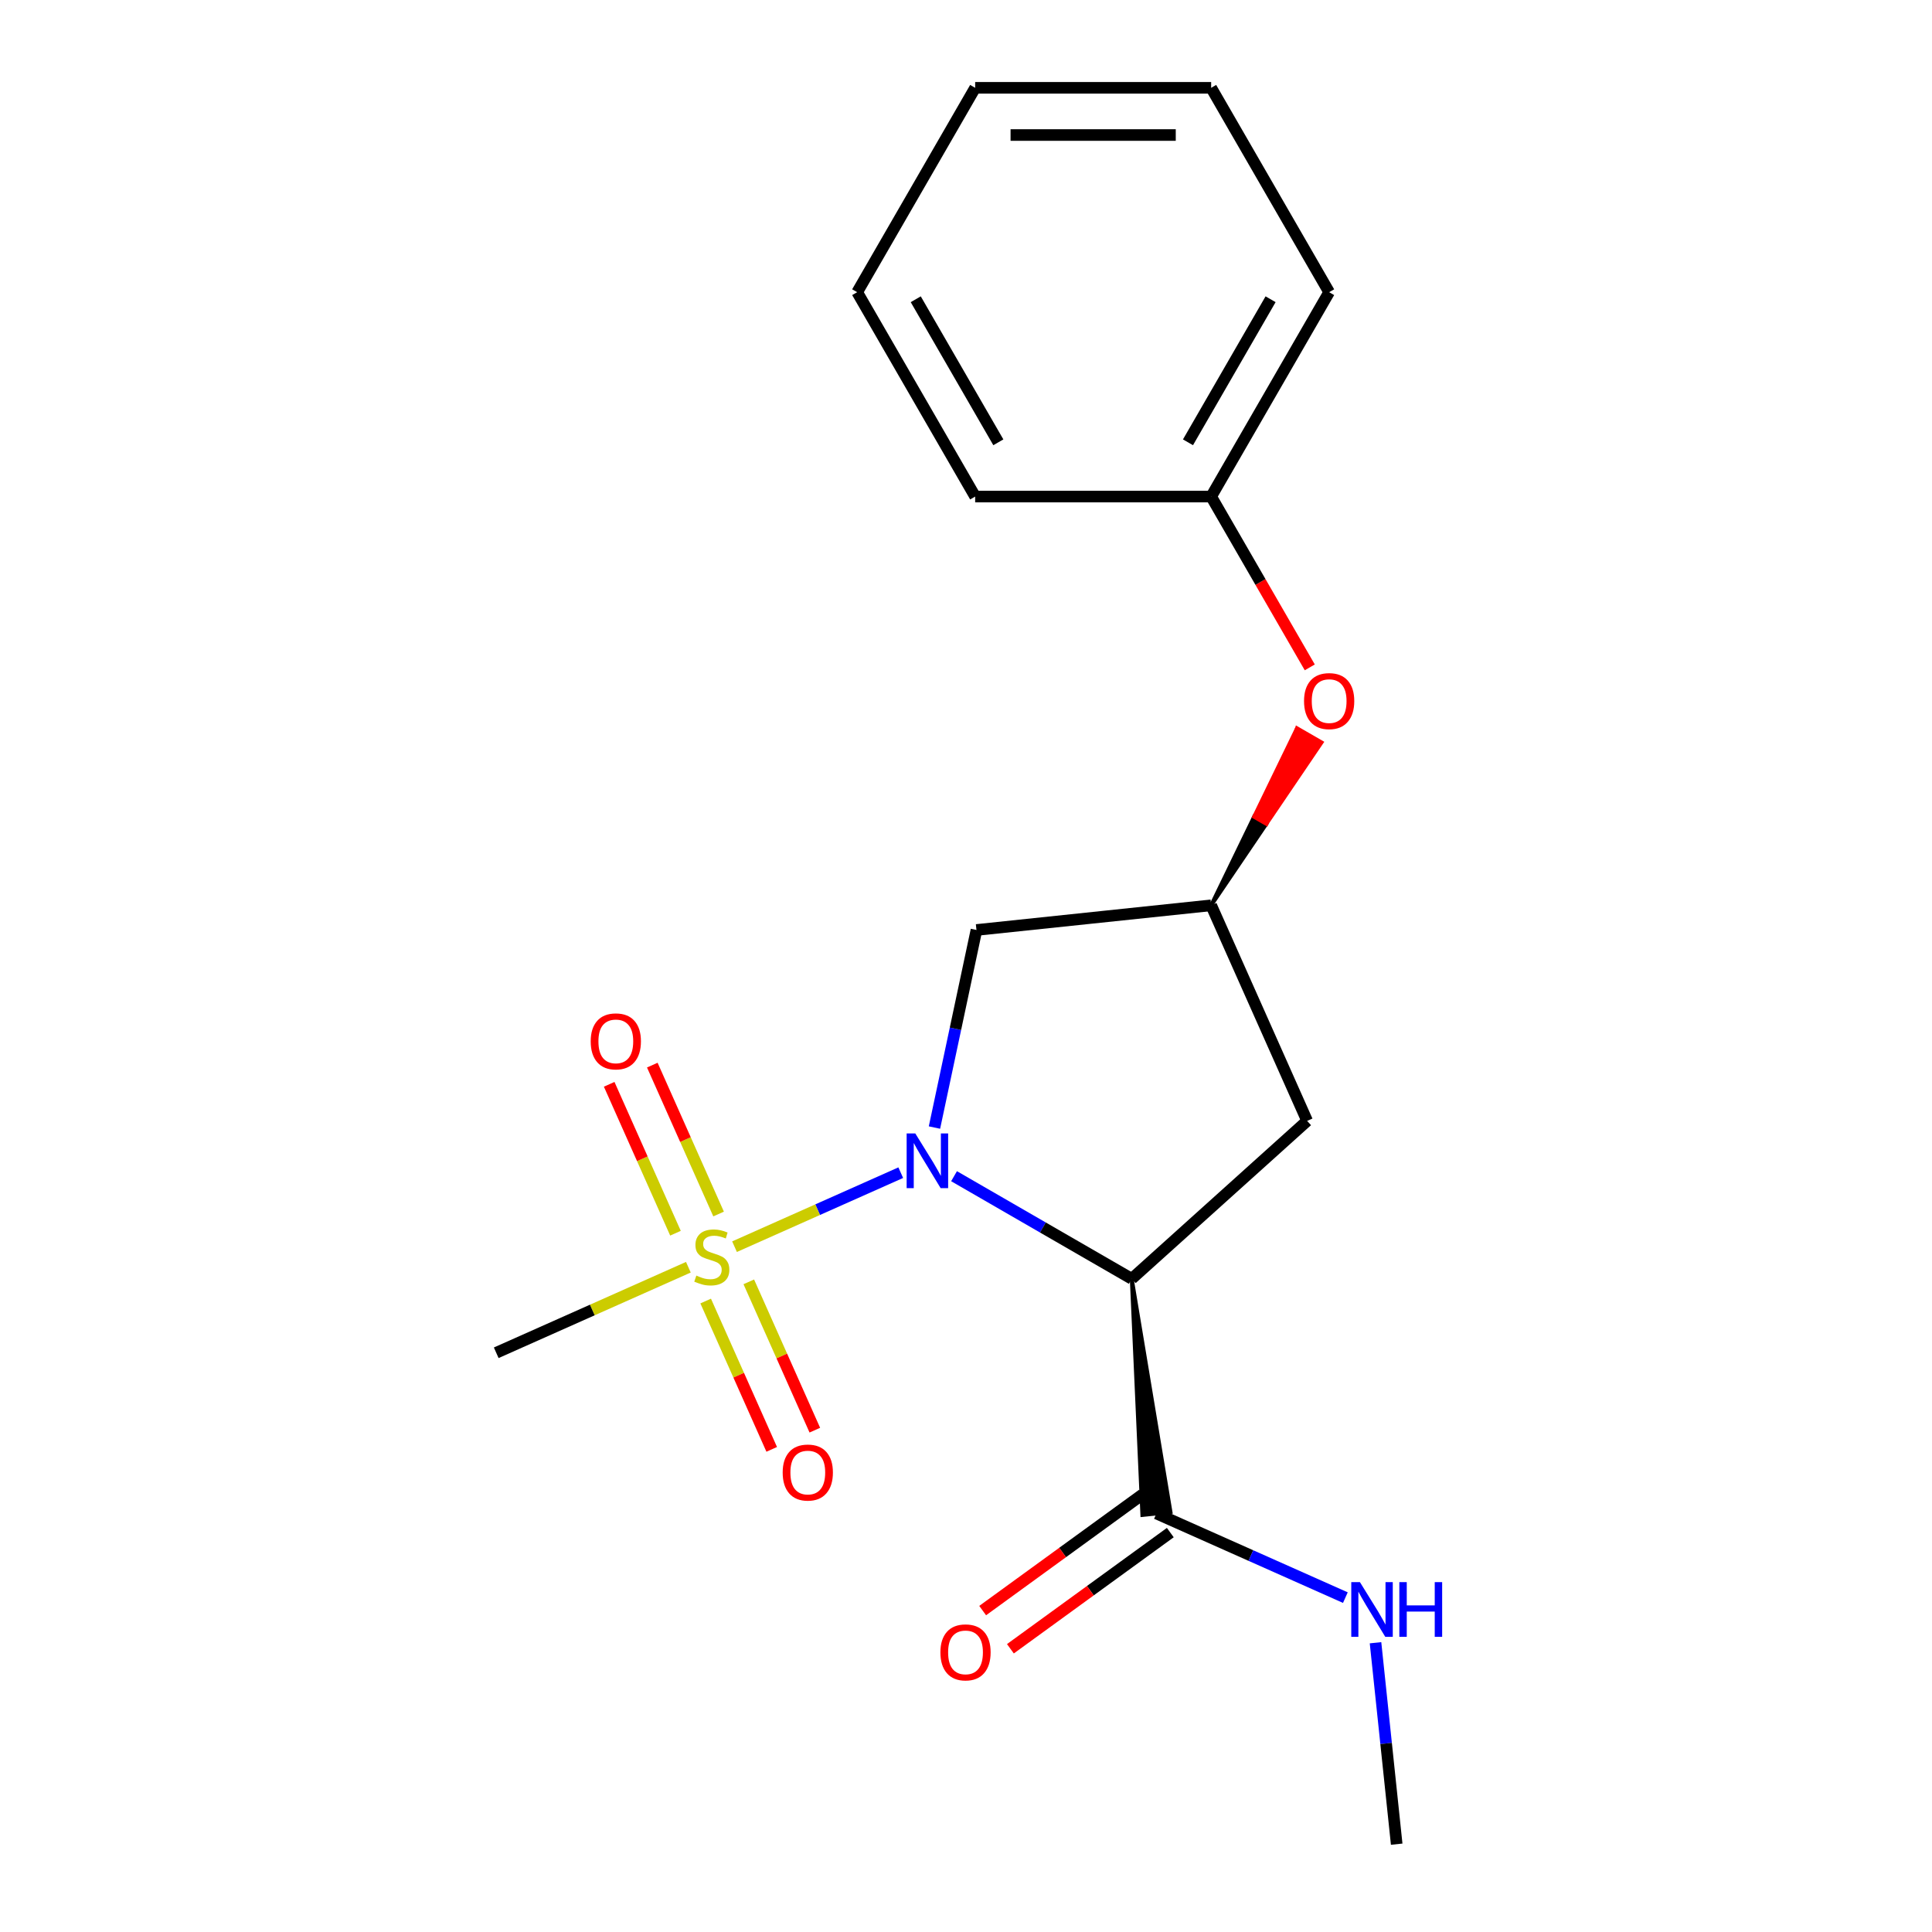 <?xml version='1.0' encoding='iso-8859-1'?>
<svg version='1.1' baseProfile='full'
              xmlns='http://www.w3.org/2000/svg'
                      xmlns:rdkit='http://www.rdkit.org/xml'
                      xmlns:xlink='http://www.w3.org/1999/xlink'
                  xml:space='preserve'
width='1000px' height='1000px' viewBox='0 0 1000 1000'>
<!-- END OF HEADER -->
<rect style='opacity:1.0;fill:#FFFFFF;stroke:none' width='1000' height='1000' x='0' y='0'> </rect>
<path class='bond-0' d='M 466.225,606.974 L 423.206,626.127' style='fill:none;fill-rule:evenodd;stroke:#0000FF;stroke-width:6px;stroke-linecap:butt;stroke-linejoin:miter;stroke-opacity:1' />
<path class='bond-0' d='M 423.206,626.127 L 380.187,645.28' style='fill:none;fill-rule:evenodd;stroke:#CCCC00;stroke-width:6px;stroke-linecap:butt;stroke-linejoin:miter;stroke-opacity:1' />
<path class='bond-1' d='M 493.812,608.796 L 539.807,635.352' style='fill:none;fill-rule:evenodd;stroke:#0000FF;stroke-width:6px;stroke-linecap:butt;stroke-linejoin:miter;stroke-opacity:1' />
<path class='bond-1' d='M 539.807,635.352 L 585.801,661.907' style='fill:none;fill-rule:evenodd;stroke:#000000;stroke-width:6px;stroke-linecap:butt;stroke-linejoin:miter;stroke-opacity:1' />
<path class='bond-3' d='M 483.677,583.619 L 494.546,532.487' style='fill:none;fill-rule:evenodd;stroke:#0000FF;stroke-width:6px;stroke-linecap:butt;stroke-linejoin:miter;stroke-opacity:1' />
<path class='bond-3' d='M 494.546,532.487 L 505.414,481.354' style='fill:none;fill-rule:evenodd;stroke:#000000;stroke-width:6px;stroke-linecap:butt;stroke-linejoin:miter;stroke-opacity:1' />
<path class='bond-6' d='M 365.257,673.417 L 382.347,711.802' style='fill:none;fill-rule:evenodd;stroke:#CCCC00;stroke-width:6px;stroke-linecap:butt;stroke-linejoin:miter;stroke-opacity:1' />
<path class='bond-6' d='M 382.347,711.802 L 399.437,750.187' style='fill:none;fill-rule:evenodd;stroke:#FF0000;stroke-width:6px;stroke-linecap:butt;stroke-linejoin:miter;stroke-opacity:1' />
<path class='bond-6' d='M 387.574,663.48 L 404.664,701.866' style='fill:none;fill-rule:evenodd;stroke:#CCCC00;stroke-width:6px;stroke-linecap:butt;stroke-linejoin:miter;stroke-opacity:1' />
<path class='bond-6' d='M 404.664,701.866 L 421.755,740.251' style='fill:none;fill-rule:evenodd;stroke:#FF0000;stroke-width:6px;stroke-linecap:butt;stroke-linejoin:miter;stroke-opacity:1' />
<path class='bond-7' d='M 371.943,628.373 L 354.786,589.838' style='fill:none;fill-rule:evenodd;stroke:#CCCC00;stroke-width:6px;stroke-linecap:butt;stroke-linejoin:miter;stroke-opacity:1' />
<path class='bond-7' d='M 354.786,589.838 L 337.63,551.303' style='fill:none;fill-rule:evenodd;stroke:#FF0000;stroke-width:6px;stroke-linecap:butt;stroke-linejoin:miter;stroke-opacity:1' />
<path class='bond-7' d='M 349.626,638.309 L 332.469,599.774' style='fill:none;fill-rule:evenodd;stroke:#CCCC00;stroke-width:6px;stroke-linecap:butt;stroke-linejoin:miter;stroke-opacity:1' />
<path class='bond-7' d='M 332.469,599.774 L 315.312,561.239' style='fill:none;fill-rule:evenodd;stroke:#FF0000;stroke-width:6px;stroke-linecap:butt;stroke-linejoin:miter;stroke-opacity:1' />
<path class='bond-11' d='M 356.297,655.917 L 306.57,678.057' style='fill:none;fill-rule:evenodd;stroke:#CCCC00;stroke-width:6px;stroke-linecap:butt;stroke-linejoin:miter;stroke-opacity:1' />
<path class='bond-11' d='M 306.57,678.057 L 256.843,700.197' style='fill:none;fill-rule:evenodd;stroke:#000000;stroke-width:6px;stroke-linecap:butt;stroke-linejoin:miter;stroke-opacity:1' />
<path class='bond-2' d='M 585.801,661.907 L 591.28,784.151 L 605.858,782.619 Z' style='fill:#000000;fill-rule:evenodd;fill-opacity:1;stroke:#000000;stroke-width:2px;stroke-linecap:butt;stroke-linejoin:miter;stroke-opacity:1;' />
<path class='bond-4' d='M 585.801,661.907 L 676.575,580.174' style='fill:none;fill-rule:evenodd;stroke:#000000;stroke-width:6px;stroke-linecap:butt;stroke-linejoin:miter;stroke-opacity:1' />
<path class='bond-8' d='M 591.389,773.503 L 550.007,803.57' style='fill:none;fill-rule:evenodd;stroke:#000000;stroke-width:6px;stroke-linecap:butt;stroke-linejoin:miter;stroke-opacity:1' />
<path class='bond-8' d='M 550.007,803.57 L 508.624,833.636' style='fill:none;fill-rule:evenodd;stroke:#FF0000;stroke-width:6px;stroke-linecap:butt;stroke-linejoin:miter;stroke-opacity:1' />
<path class='bond-8' d='M 605.749,793.267 L 564.366,823.333' style='fill:none;fill-rule:evenodd;stroke:#000000;stroke-width:6px;stroke-linecap:butt;stroke-linejoin:miter;stroke-opacity:1' />
<path class='bond-8' d='M 564.366,823.333 L 522.983,853.4' style='fill:none;fill-rule:evenodd;stroke:#FF0000;stroke-width:6px;stroke-linecap:butt;stroke-linejoin:miter;stroke-opacity:1' />
<path class='bond-10' d='M 598.569,783.385 L 647.466,805.155' style='fill:none;fill-rule:evenodd;stroke:#000000;stroke-width:6px;stroke-linecap:butt;stroke-linejoin:miter;stroke-opacity:1' />
<path class='bond-10' d='M 647.466,805.155 L 696.363,826.926' style='fill:none;fill-rule:evenodd;stroke:#0000FF;stroke-width:6px;stroke-linecap:butt;stroke-linejoin:miter;stroke-opacity:1' />
<path class='bond-5' d='M 505.414,481.354 L 626.893,468.586' style='fill:none;fill-rule:evenodd;stroke:#000000;stroke-width:6px;stroke-linecap:butt;stroke-linejoin:miter;stroke-opacity:1' />
<path class='bond-19' d='M 676.575,580.174 L 626.893,468.586' style='fill:none;fill-rule:evenodd;stroke:#000000;stroke-width:6px;stroke-linecap:butt;stroke-linejoin:miter;stroke-opacity:1' />
<path class='bond-9' d='M 626.893,468.586 L 655.461,426.434 L 649.114,422.77 Z' style='fill:#000000;fill-rule:evenodd;fill-opacity:1;stroke:#000000;stroke-width:2px;stroke-linecap:butt;stroke-linejoin:miter;stroke-opacity:1;' />
<path class='bond-9' d='M 655.461,426.434 L 671.335,376.953 L 684.029,384.282 Z' style='fill:#FF0000;fill-rule:evenodd;fill-opacity:1;stroke:#FF0000;stroke-width:2px;stroke-linecap:butt;stroke-linejoin:miter;stroke-opacity:1;' />
<path class='bond-9' d='M 655.461,426.434 L 649.114,422.77 L 671.335,376.953 Z' style='fill:#FF0000;fill-rule:evenodd;fill-opacity:1;stroke:#FF0000;stroke-width:2px;stroke-linecap:butt;stroke-linejoin:miter;stroke-opacity:1;' />
<path class='bond-12' d='M 677.936,345.43 L 652.414,301.225' style='fill:none;fill-rule:evenodd;stroke:#FF0000;stroke-width:6px;stroke-linecap:butt;stroke-linejoin:miter;stroke-opacity:1' />
<path class='bond-12' d='M 652.414,301.225 L 626.893,257.02' style='fill:none;fill-rule:evenodd;stroke:#000000;stroke-width:6px;stroke-linecap:butt;stroke-linejoin:miter;stroke-opacity:1' />
<path class='bond-13' d='M 711.966,850.281 L 717.445,902.413' style='fill:none;fill-rule:evenodd;stroke:#0000FF;stroke-width:6px;stroke-linecap:butt;stroke-linejoin:miter;stroke-opacity:1' />
<path class='bond-13' d='M 717.445,902.413 L 722.924,954.545' style='fill:none;fill-rule:evenodd;stroke:#000000;stroke-width:6px;stroke-linecap:butt;stroke-linejoin:miter;stroke-opacity:1' />
<path class='bond-14' d='M 626.893,257.02 L 687.967,151.238' style='fill:none;fill-rule:evenodd;stroke:#000000;stroke-width:6px;stroke-linecap:butt;stroke-linejoin:miter;stroke-opacity:1' />
<path class='bond-14' d='M 614.897,228.938 L 657.649,154.89' style='fill:none;fill-rule:evenodd;stroke:#000000;stroke-width:6px;stroke-linecap:butt;stroke-linejoin:miter;stroke-opacity:1' />
<path class='bond-15' d='M 626.893,257.02 L 504.745,257.02' style='fill:none;fill-rule:evenodd;stroke:#000000;stroke-width:6px;stroke-linecap:butt;stroke-linejoin:miter;stroke-opacity:1' />
<path class='bond-17' d='M 687.967,151.238 L 626.893,45.455' style='fill:none;fill-rule:evenodd;stroke:#000000;stroke-width:6px;stroke-linecap:butt;stroke-linejoin:miter;stroke-opacity:1' />
<path class='bond-16' d='M 504.745,257.02 L 443.671,151.238' style='fill:none;fill-rule:evenodd;stroke:#000000;stroke-width:6px;stroke-linecap:butt;stroke-linejoin:miter;stroke-opacity:1' />
<path class='bond-16' d='M 516.741,228.938 L 473.989,154.89' style='fill:none;fill-rule:evenodd;stroke:#000000;stroke-width:6px;stroke-linecap:butt;stroke-linejoin:miter;stroke-opacity:1' />
<path class='bond-18' d='M 443.671,151.238 L 504.745,45.455' style='fill:none;fill-rule:evenodd;stroke:#000000;stroke-width:6px;stroke-linecap:butt;stroke-linejoin:miter;stroke-opacity:1' />
<path class='bond-20' d='M 626.893,45.455 L 504.745,45.455' style='fill:none;fill-rule:evenodd;stroke:#000000;stroke-width:6px;stroke-linecap:butt;stroke-linejoin:miter;stroke-opacity:1' />
<path class='bond-20' d='M 608.571,69.884 L 523.067,69.884' style='fill:none;fill-rule:evenodd;stroke:#000000;stroke-width:6px;stroke-linecap:butt;stroke-linejoin:miter;stroke-opacity:1' />
<path  class='atom-0' d='M 473.758 586.673
L 483.038 601.673
Q 483.958 603.153, 485.438 605.833
Q 486.918 608.513, 486.998 608.673
L 486.998 586.673
L 490.758 586.673
L 490.758 614.993
L 486.878 614.993
L 476.918 598.593
Q 475.758 596.673, 474.518 594.473
Q 473.318 592.273, 472.958 591.593
L 472.958 614.993
L 469.278 614.993
L 469.278 586.673
L 473.758 586.673
' fill='#0000FF'/>
<path  class='atom-1' d='M 360.431 660.235
Q 360.751 660.355, 362.071 660.915
Q 363.391 661.475, 364.831 661.835
Q 366.311 662.155, 367.751 662.155
Q 370.431 662.155, 371.991 660.875
Q 373.551 659.555, 373.551 657.275
Q 373.551 655.715, 372.751 654.755
Q 371.991 653.795, 370.791 653.275
Q 369.591 652.755, 367.591 652.155
Q 365.071 651.395, 363.551 650.675
Q 362.071 649.955, 360.991 648.435
Q 359.951 646.915, 359.951 644.355
Q 359.951 640.795, 362.351 638.595
Q 364.791 636.395, 369.591 636.395
Q 372.871 636.395, 376.591 637.955
L 375.671 641.035
Q 372.271 639.635, 369.711 639.635
Q 366.951 639.635, 365.431 640.795
Q 363.911 641.915, 363.951 643.875
Q 363.951 645.395, 364.711 646.315
Q 365.511 647.235, 366.631 647.755
Q 367.791 648.275, 369.711 648.875
Q 372.271 649.675, 373.791 650.475
Q 375.311 651.275, 376.391 652.915
Q 377.511 654.515, 377.511 657.275
Q 377.511 661.195, 374.871 663.315
Q 372.271 665.395, 367.911 665.395
Q 365.391 665.395, 363.471 664.835
Q 361.591 664.315, 359.351 663.395
L 360.431 660.235
' fill='#CCCC00'/>
<path  class='atom-7' d='M 405.113 762.182
Q 405.113 755.382, 408.473 751.582
Q 411.833 747.782, 418.113 747.782
Q 424.393 747.782, 427.753 751.582
Q 431.113 755.382, 431.113 762.182
Q 431.113 769.062, 427.713 772.982
Q 424.313 776.862, 418.113 776.862
Q 411.873 776.862, 408.473 772.982
Q 405.113 769.102, 405.113 762.182
M 418.113 773.662
Q 422.433 773.662, 424.753 770.782
Q 427.113 767.862, 427.113 762.182
Q 427.113 756.622, 424.753 753.822
Q 422.433 750.982, 418.113 750.982
Q 413.793 750.982, 411.433 753.782
Q 409.113 756.582, 409.113 762.182
Q 409.113 767.902, 411.433 770.782
Q 413.793 773.662, 418.113 773.662
' fill='#FF0000'/>
<path  class='atom-8' d='M 305.749 539.007
Q 305.749 532.207, 309.109 528.407
Q 312.469 524.607, 318.749 524.607
Q 325.029 524.607, 328.389 528.407
Q 331.749 532.207, 331.749 539.007
Q 331.749 545.887, 328.349 549.807
Q 324.949 553.687, 318.749 553.687
Q 312.509 553.687, 309.109 549.807
Q 305.749 545.927, 305.749 539.007
M 318.749 550.487
Q 323.069 550.487, 325.389 547.607
Q 327.749 544.687, 327.749 539.007
Q 327.749 533.447, 325.389 530.647
Q 323.069 527.807, 318.749 527.807
Q 314.429 527.807, 312.069 530.607
Q 309.749 533.407, 309.749 539.007
Q 309.749 544.727, 312.069 547.607
Q 314.429 550.487, 318.749 550.487
' fill='#FF0000'/>
<path  class='atom-9' d='M 486.75 855.262
Q 486.75 848.462, 490.11 844.662
Q 493.47 840.862, 499.75 840.862
Q 506.03 840.862, 509.39 844.662
Q 512.75 848.462, 512.75 855.262
Q 512.75 862.142, 509.35 866.062
Q 505.95 869.942, 499.75 869.942
Q 493.51 869.942, 490.11 866.062
Q 486.75 862.182, 486.75 855.262
M 499.75 866.742
Q 504.07 866.742, 506.39 863.862
Q 508.75 860.942, 508.75 855.262
Q 508.75 849.702, 506.39 846.902
Q 504.07 844.062, 499.75 844.062
Q 495.43 844.062, 493.07 846.862
Q 490.75 849.662, 490.75 855.262
Q 490.75 860.982, 493.07 863.862
Q 495.43 866.742, 499.75 866.742
' fill='#FF0000'/>
<path  class='atom-10' d='M 674.967 362.883
Q 674.967 356.083, 678.327 352.283
Q 681.687 348.483, 687.967 348.483
Q 694.247 348.483, 697.607 352.283
Q 700.967 356.083, 700.967 362.883
Q 700.967 369.763, 697.567 373.683
Q 694.167 377.563, 687.967 377.563
Q 681.727 377.563, 678.327 373.683
Q 674.967 369.803, 674.967 362.883
M 687.967 374.363
Q 692.287 374.363, 694.607 371.483
Q 696.967 368.563, 696.967 362.883
Q 696.967 357.323, 694.607 354.523
Q 692.287 351.683, 687.967 351.683
Q 683.647 351.683, 681.287 354.483
Q 678.967 357.283, 678.967 362.883
Q 678.967 368.603, 681.287 371.483
Q 683.647 374.363, 687.967 374.363
' fill='#FF0000'/>
<path  class='atom-11' d='M 703.897 818.907
L 713.177 833.907
Q 714.097 835.387, 715.577 838.067
Q 717.057 840.747, 717.137 840.907
L 717.137 818.907
L 720.897 818.907
L 720.897 847.227
L 717.017 847.227
L 707.057 830.827
Q 705.897 828.907, 704.657 826.707
Q 703.457 824.507, 703.097 823.827
L 703.097 847.227
L 699.417 847.227
L 699.417 818.907
L 703.897 818.907
' fill='#0000FF'/>
<path  class='atom-11' d='M 724.297 818.907
L 728.137 818.907
L 728.137 830.947
L 742.617 830.947
L 742.617 818.907
L 746.457 818.907
L 746.457 847.227
L 742.617 847.227
L 742.617 834.147
L 728.137 834.147
L 728.137 847.227
L 724.297 847.227
L 724.297 818.907
' fill='#0000FF'/>
</svg>

